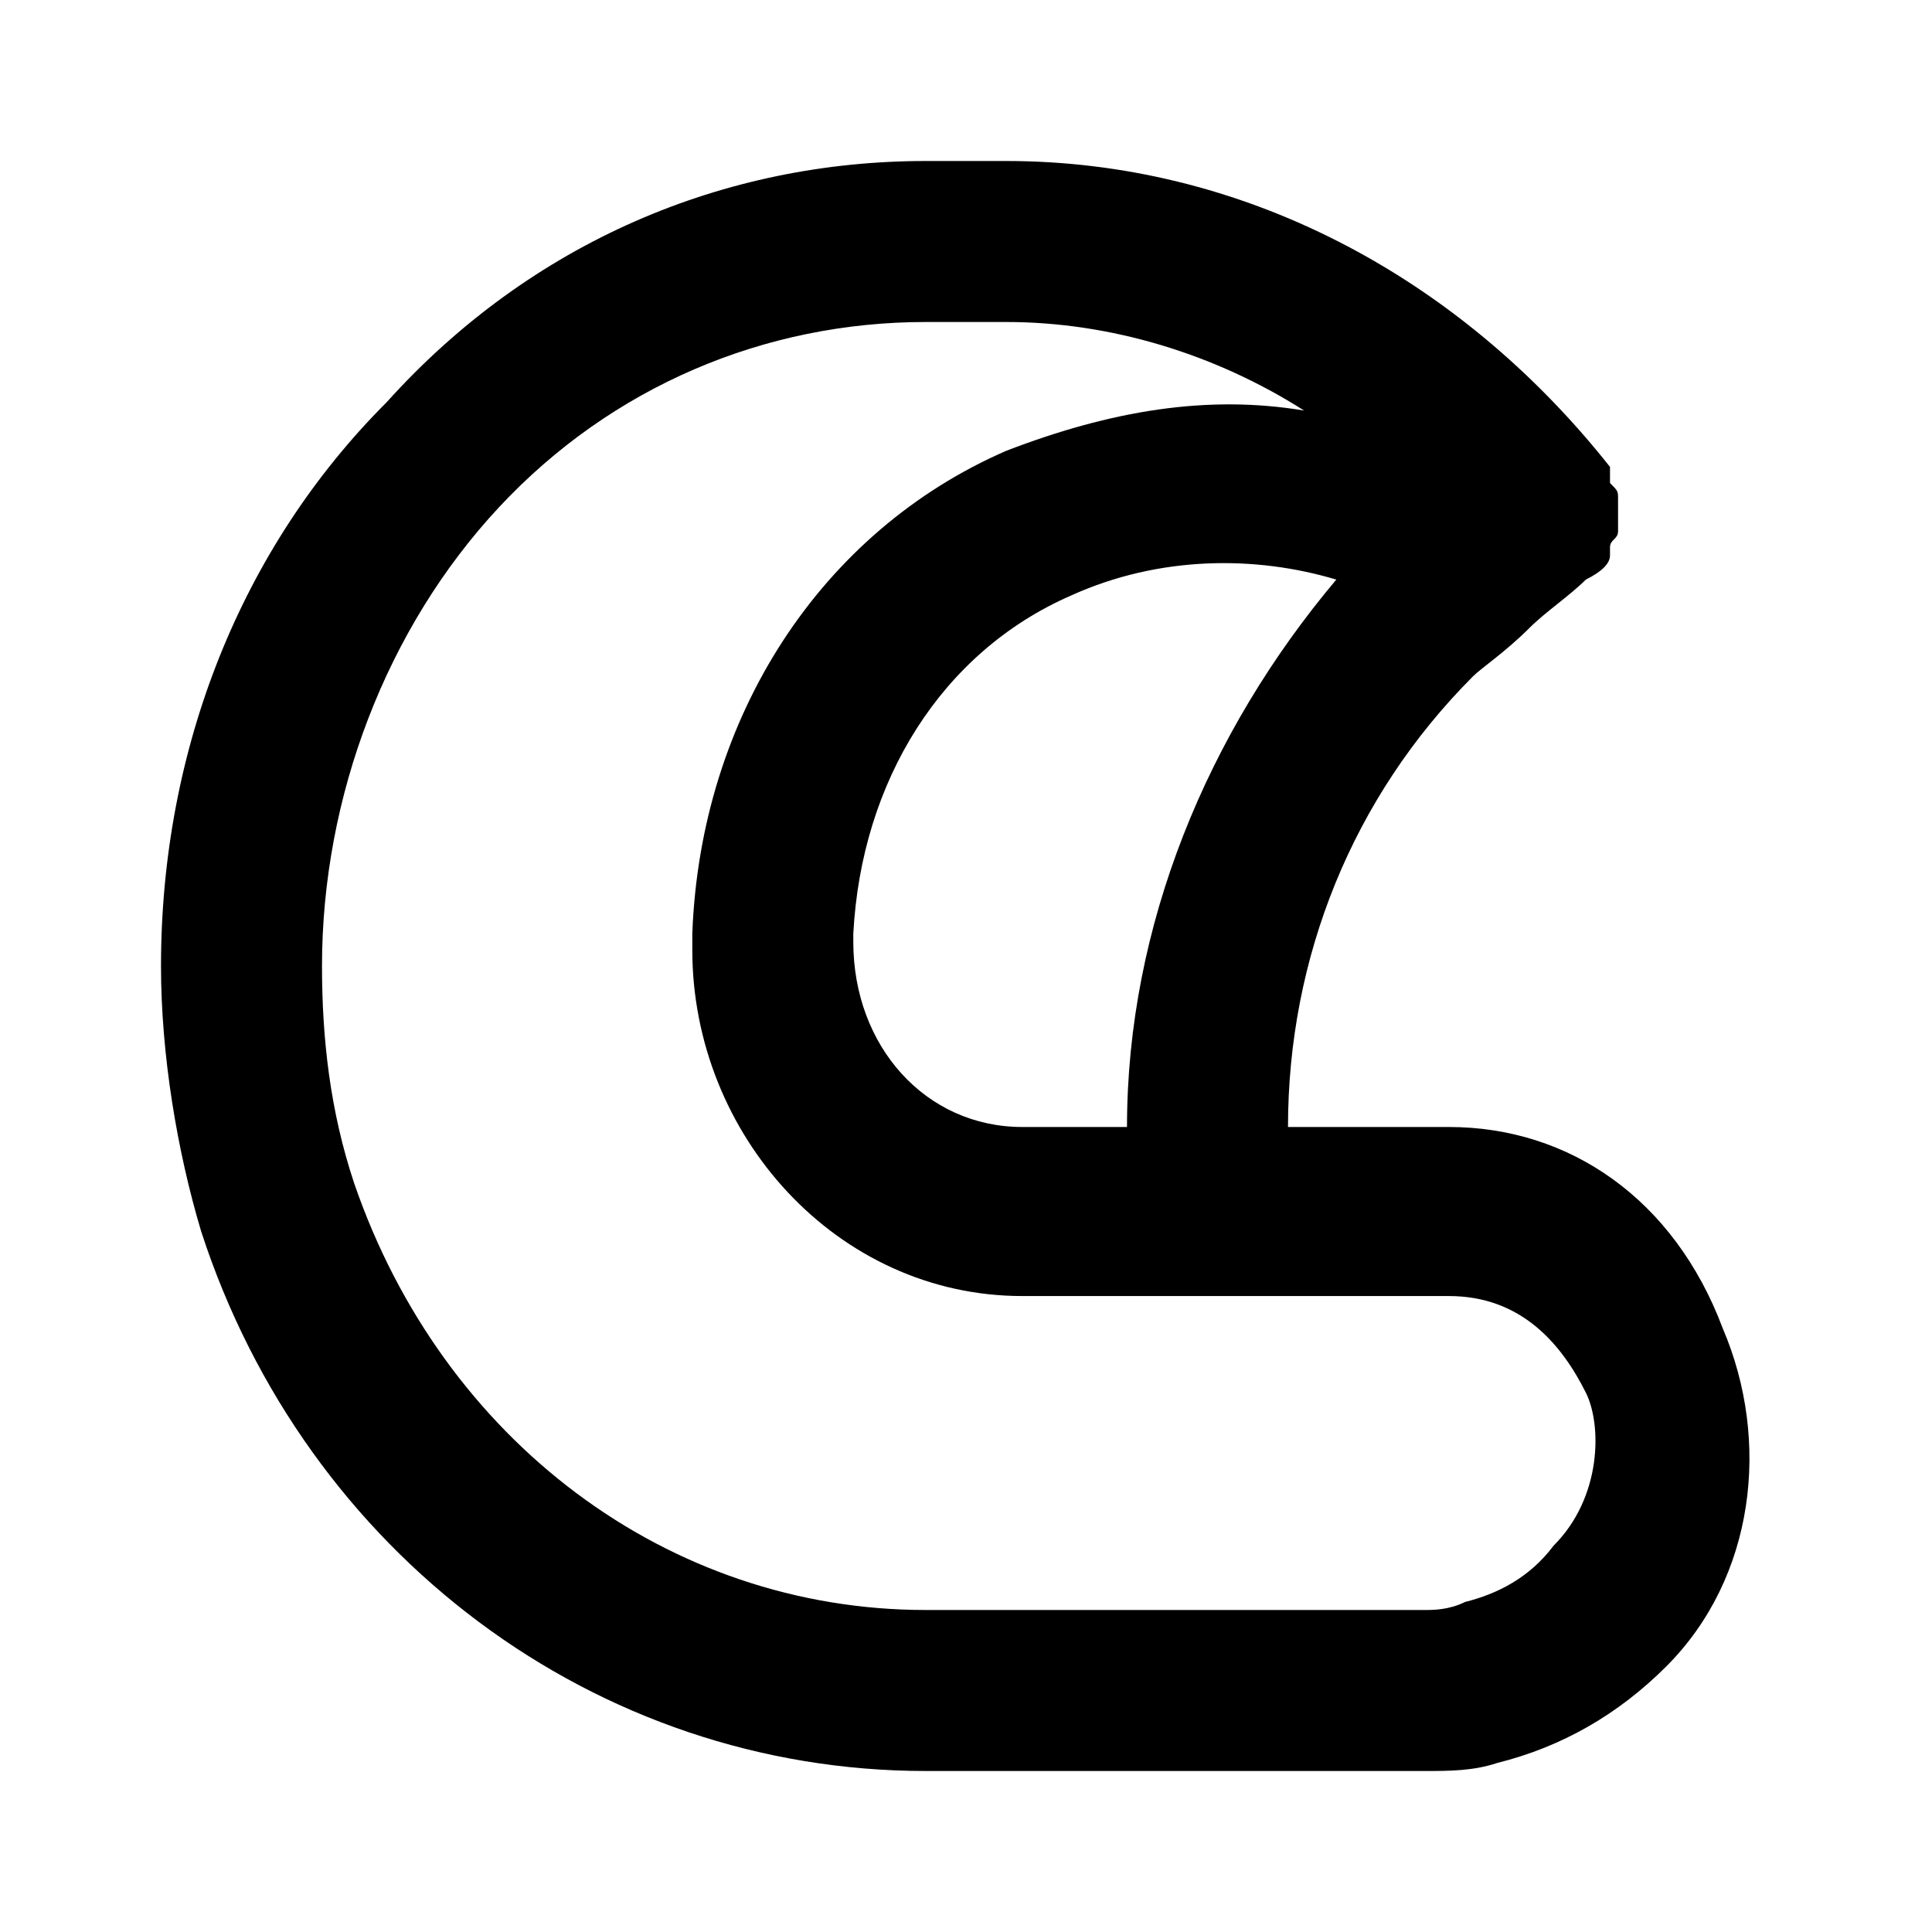 <?xml version="1.0" ?>
<!-- Скачано с сайта svg4.ru / Downloaded from svg4.ru -->
<svg width="800px" height="800px" viewBox="0 0 24 24" version="1.1" xml:space="preserve" xmlns="http://www.w3.org/2000/svg" xmlns:xlink="http://www.w3.org/1999/xlink">
<style type="text/css">
	.st0{opacity:0.2;fill:none;stroke:#000000;stroke-width:5.000000e-02;stroke-miterlimit:10;}
</style>
<g id="Layer_Grid"/>
<g id="Layer_2">
<path d="M18,14h-0.2H16c0-2.1,0.8-4.1,2.3-5.6c0.1-0.1,0.4-0.3,0.7-0.6c0.2-0.2,0.5-0.4,0.7-0.6C19.9,7.1,20,7,20,6.9   c0,0,0-0.1,0-0.1c0-0.1,0.1-0.1,0.1-0.2c0-0.1,0-0.1,0-0.2c0-0.1,0-0.1,0-0.2c0-0.1,0-0.1-0.1-0.2C20,6,20,5.9,20,5.8c0,0,0,0,0,0   c0,0,0,0,0,0c0,0,0,0,0,0C18.1,3.4,15.4,2,12.5,2h-1C9,2,6.6,3,4.8,5C3,6.8,2,9.3,2,12c0,1.1,0.2,2.3,0.5,3.3c1.3,4,4.9,6.7,9,6.7   h6.2c0.3,0,0.6,0,0.9-0.1c0.8-0.2,1.5-0.6,2.1-1.2c0,0,0,0,0,0l0,0c1.1-1.1,1.3-2.8,0.7-4.2C20.8,14.9,19.5,14,18,14z M14,14h-1.3   c-1.2,0-2.1-1-2.1-2.3l0-0.1c0.1-1.9,1.1-3.5,2.7-4.2c1.1-0.5,2.3-0.5,3.3-0.2C15,9.1,14,11.5,14,14z M19.3,19.2   C19.3,19.3,19.3,19.3,19.3,19.2c-0.3,0.4-0.7,0.6-1.1,0.7C18,20,17.8,20,17.7,20h-6.2c-3.2,0-6-2.1-7.1-5.3C4.1,13.8,4,12.9,4,12   c0-2.1,0.8-4.2,2.2-5.7C7.6,4.8,9.5,4,11.5,4h1c1.3,0,2.6,0.4,3.7,1.1c-1.2-0.2-2.4,0-3.7,0.5c-2.3,1-3.8,3.3-3.9,6v0.2   c0,2.3,1.8,4.3,4.1,4.3h2.3h2.8H18c0.9,0,1.4,0.6,1.7,1.2C19.9,17.7,19.9,18.6,19.3,19.2z"/>
</g>
</svg>